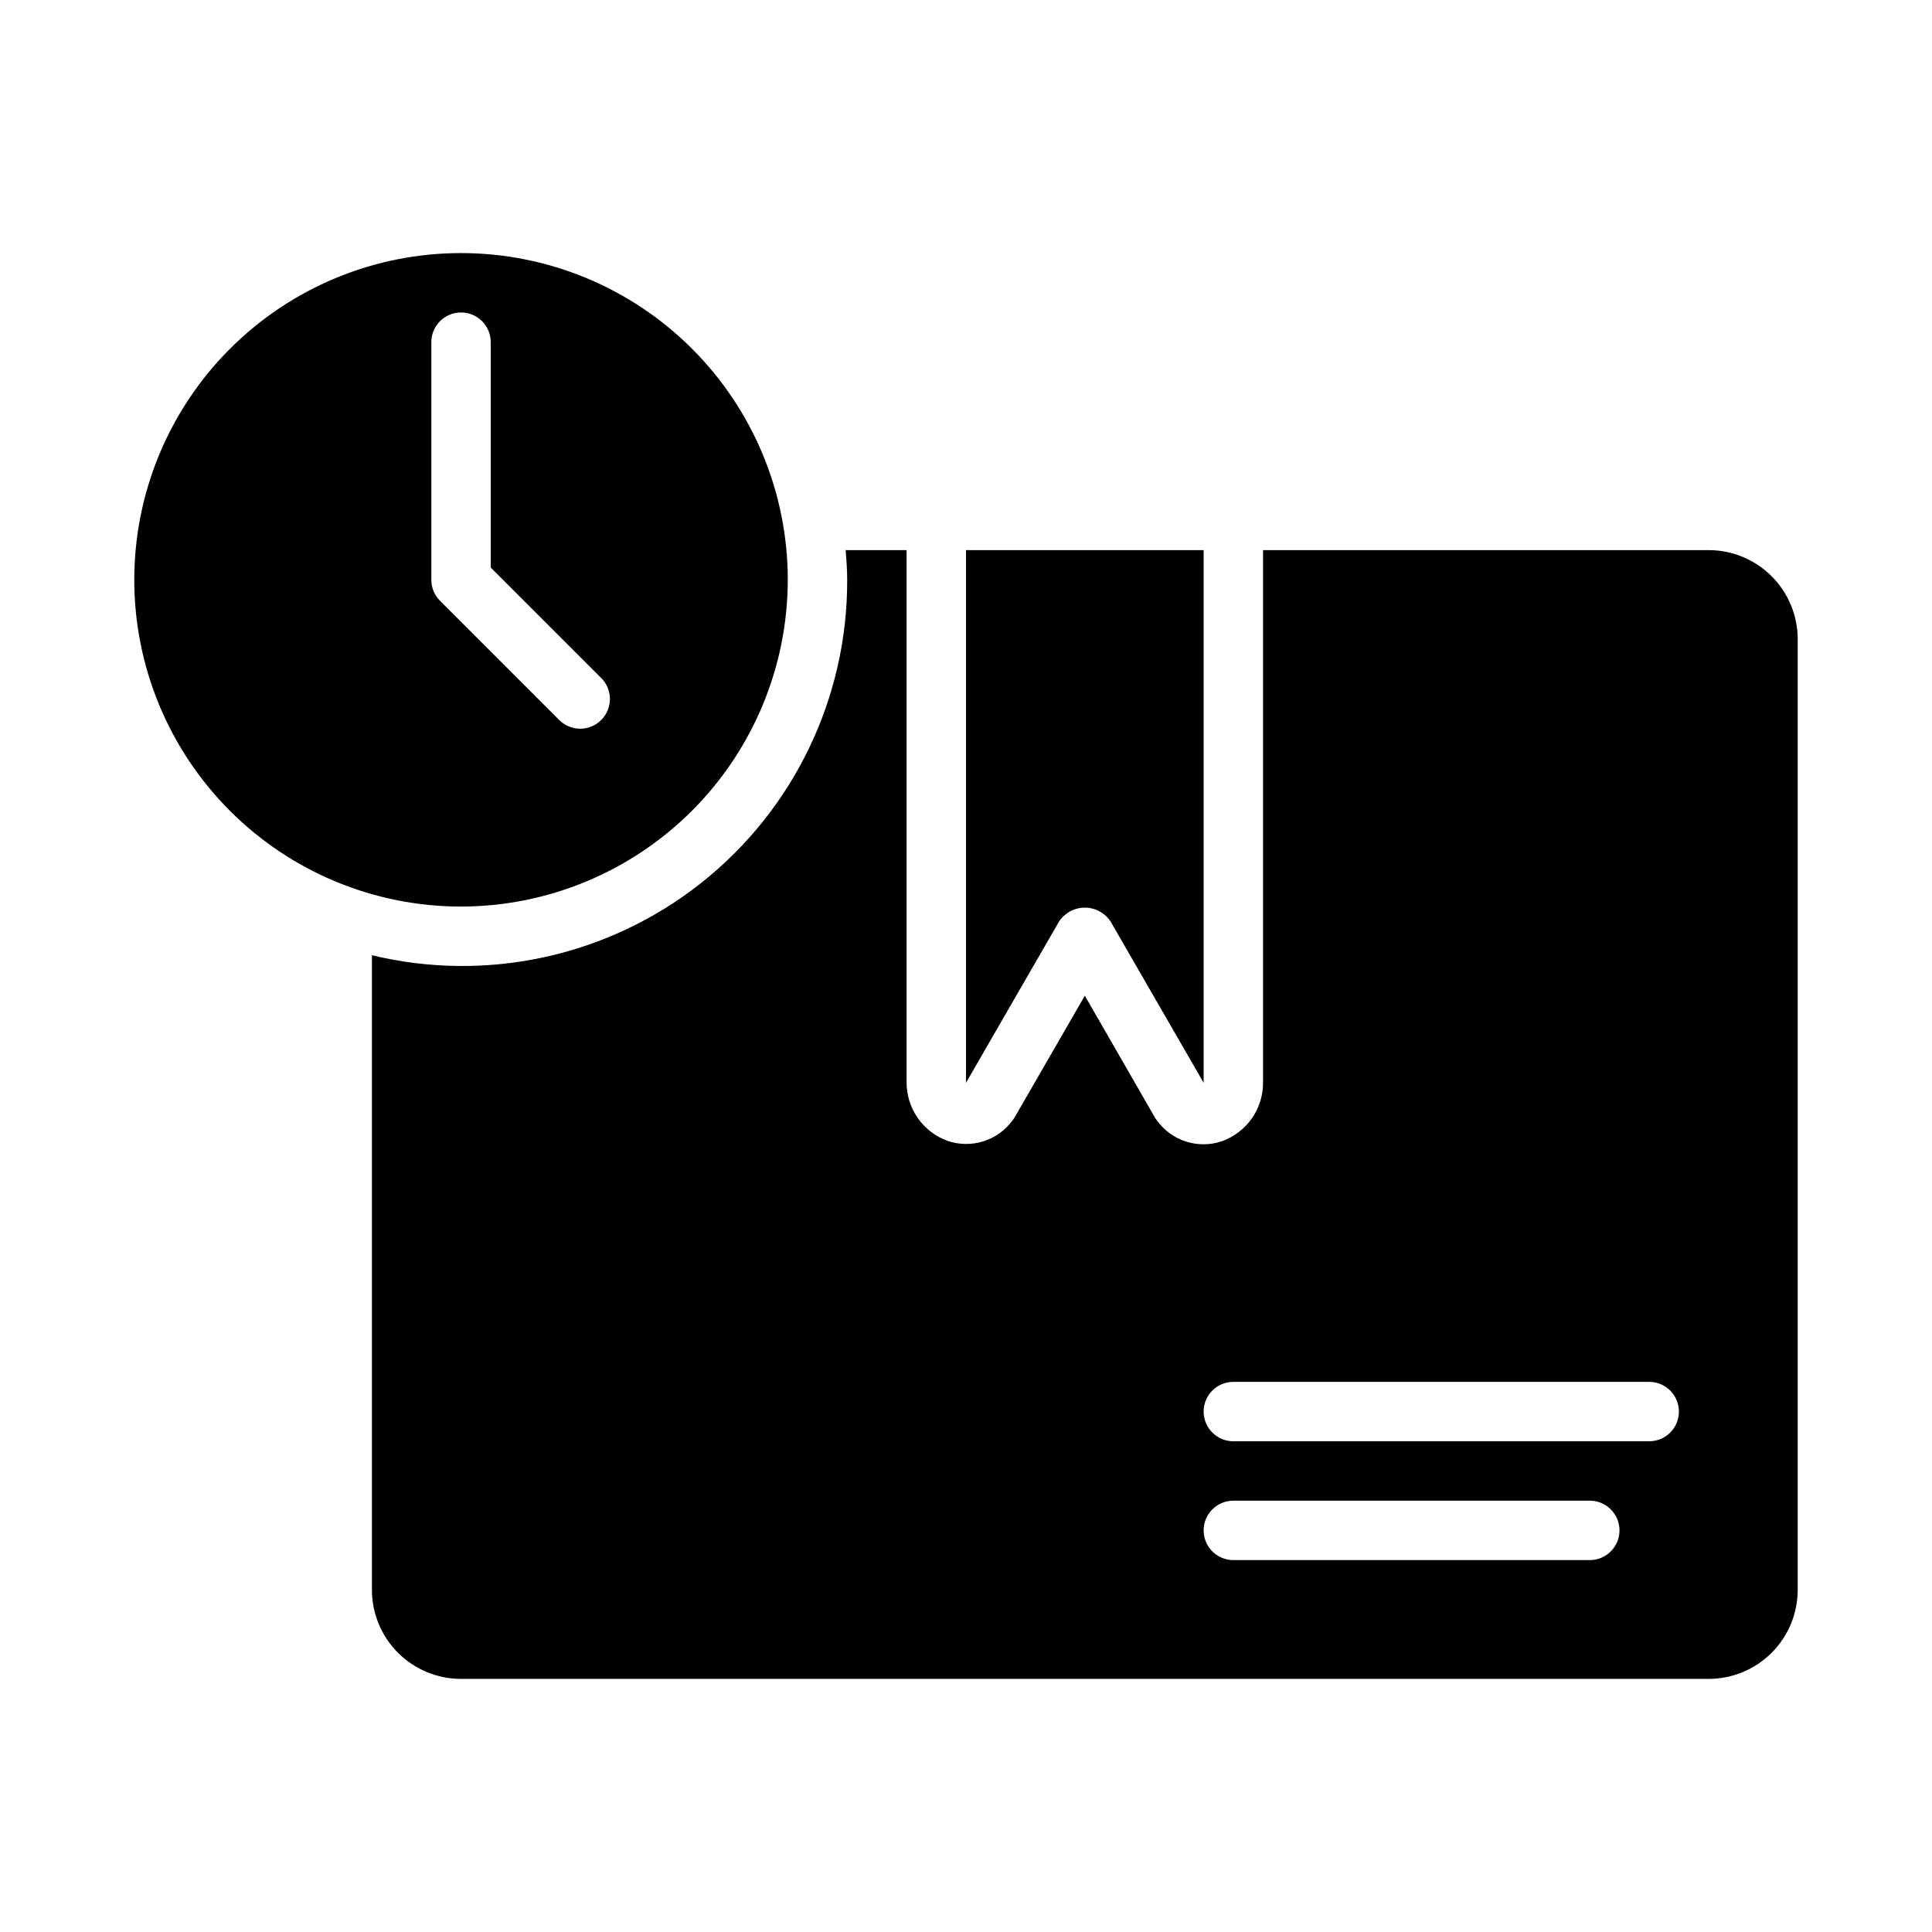 <?xml version="1.0" encoding="UTF-8"?>
<!-- The Best Svg Icon site in the world: iconSvg.co, Visit us! https://iconsvg.co -->
<svg fill="#000000" width="800px" height="800px" version="1.1" viewBox="144 144 512 512" xmlns="http://www.w3.org/2000/svg">
 <g>
  <path d="m596.8 289.79h-118.08v140.91c0.055 3.438-0.969 6.809-2.93 9.633-1.965 2.824-4.762 4.961-8.004 6.113-3.062 1.035-6.371 1.066-9.453 0.09-3.078-0.977-5.766-2.91-7.668-5.523-0.203-0.25-0.391-0.512-0.559-0.789l-18.617-32.352-18.617 32.273c-0.172 0.273-0.359 0.539-0.562 0.789-1.902 2.606-4.59 4.539-7.672 5.516-3.078 0.977-6.387 0.949-9.449-0.086-3.227-1.145-6.019-3.269-7.977-6.078-1.961-2.809-2.996-6.16-2.957-9.586v-140.91h-16.145c0.203 2.606 0.402 5.211 0.402 7.871v0.004c0.105 31.324-14.188 60.965-38.773 80.383-24.586 19.418-56.73 26.457-87.18 19.094v168.17c0 6.262 2.488 12.27 6.918 16.699 4.426 4.426 10.434 6.914 16.699 6.914h330.62c6.262 0 12.27-2.488 16.699-6.914 4.426-4.43 6.914-10.438 6.914-16.699v-251.91c0-6.262-2.488-12.27-6.914-16.699-4.43-4.43-10.438-6.918-16.699-6.918zm-31.488 267.65h-94.465c-4.348 0-7.871-3.523-7.871-7.871s3.523-7.871 7.871-7.871h94.465c4.348 0 7.871 3.523 7.871 7.871s-3.523 7.871-7.871 7.871zm15.742-31.488h-110.21c-4.348 0-7.871-3.523-7.871-7.871s3.523-7.871 7.871-7.871h110.21c4.348 0 7.871 3.523 7.871 7.871s-3.523 7.871-7.871 7.871z"/>
  <path d="m352.77 297.66c0-22.969-9.121-44.992-25.363-61.23-16.238-16.242-38.262-25.363-61.227-25.363-22.969 0-44.992 9.121-61.23 25.363-16.242 16.238-25.363 38.262-25.363 61.23 0 22.965 9.121 44.988 25.363 61.227 16.238 16.242 38.262 25.363 61.23 25.363 22.957-0.027 44.965-9.16 61.199-25.391 16.234-16.234 25.363-38.242 25.391-61.199zm-94.465 0v-62.977c0-4.348 3.527-7.875 7.875-7.875 4.348 0 7.871 3.527 7.871 7.875v59.719l29.18 29.18c1.52 1.465 2.387 3.481 2.402 5.594 0.02 2.109-0.812 4.141-2.305 5.633-1.492 1.492-3.523 2.324-5.633 2.305-2.113-0.016-4.129-0.883-5.594-2.402l-31.488-31.488c-1.477-1.477-2.309-3.477-2.309-5.562z"/>
  <path d="m400 430.95 24.668-42.762c1.52-2.281 4.078-3.656 6.82-3.656 2.738 0 5.297 1.375 6.816 3.656l24.672 42.762v-141.16h-62.977v140.91c-0.008 0.086-0.008 0.168 0 0.254z"/>
 </g>
</svg>